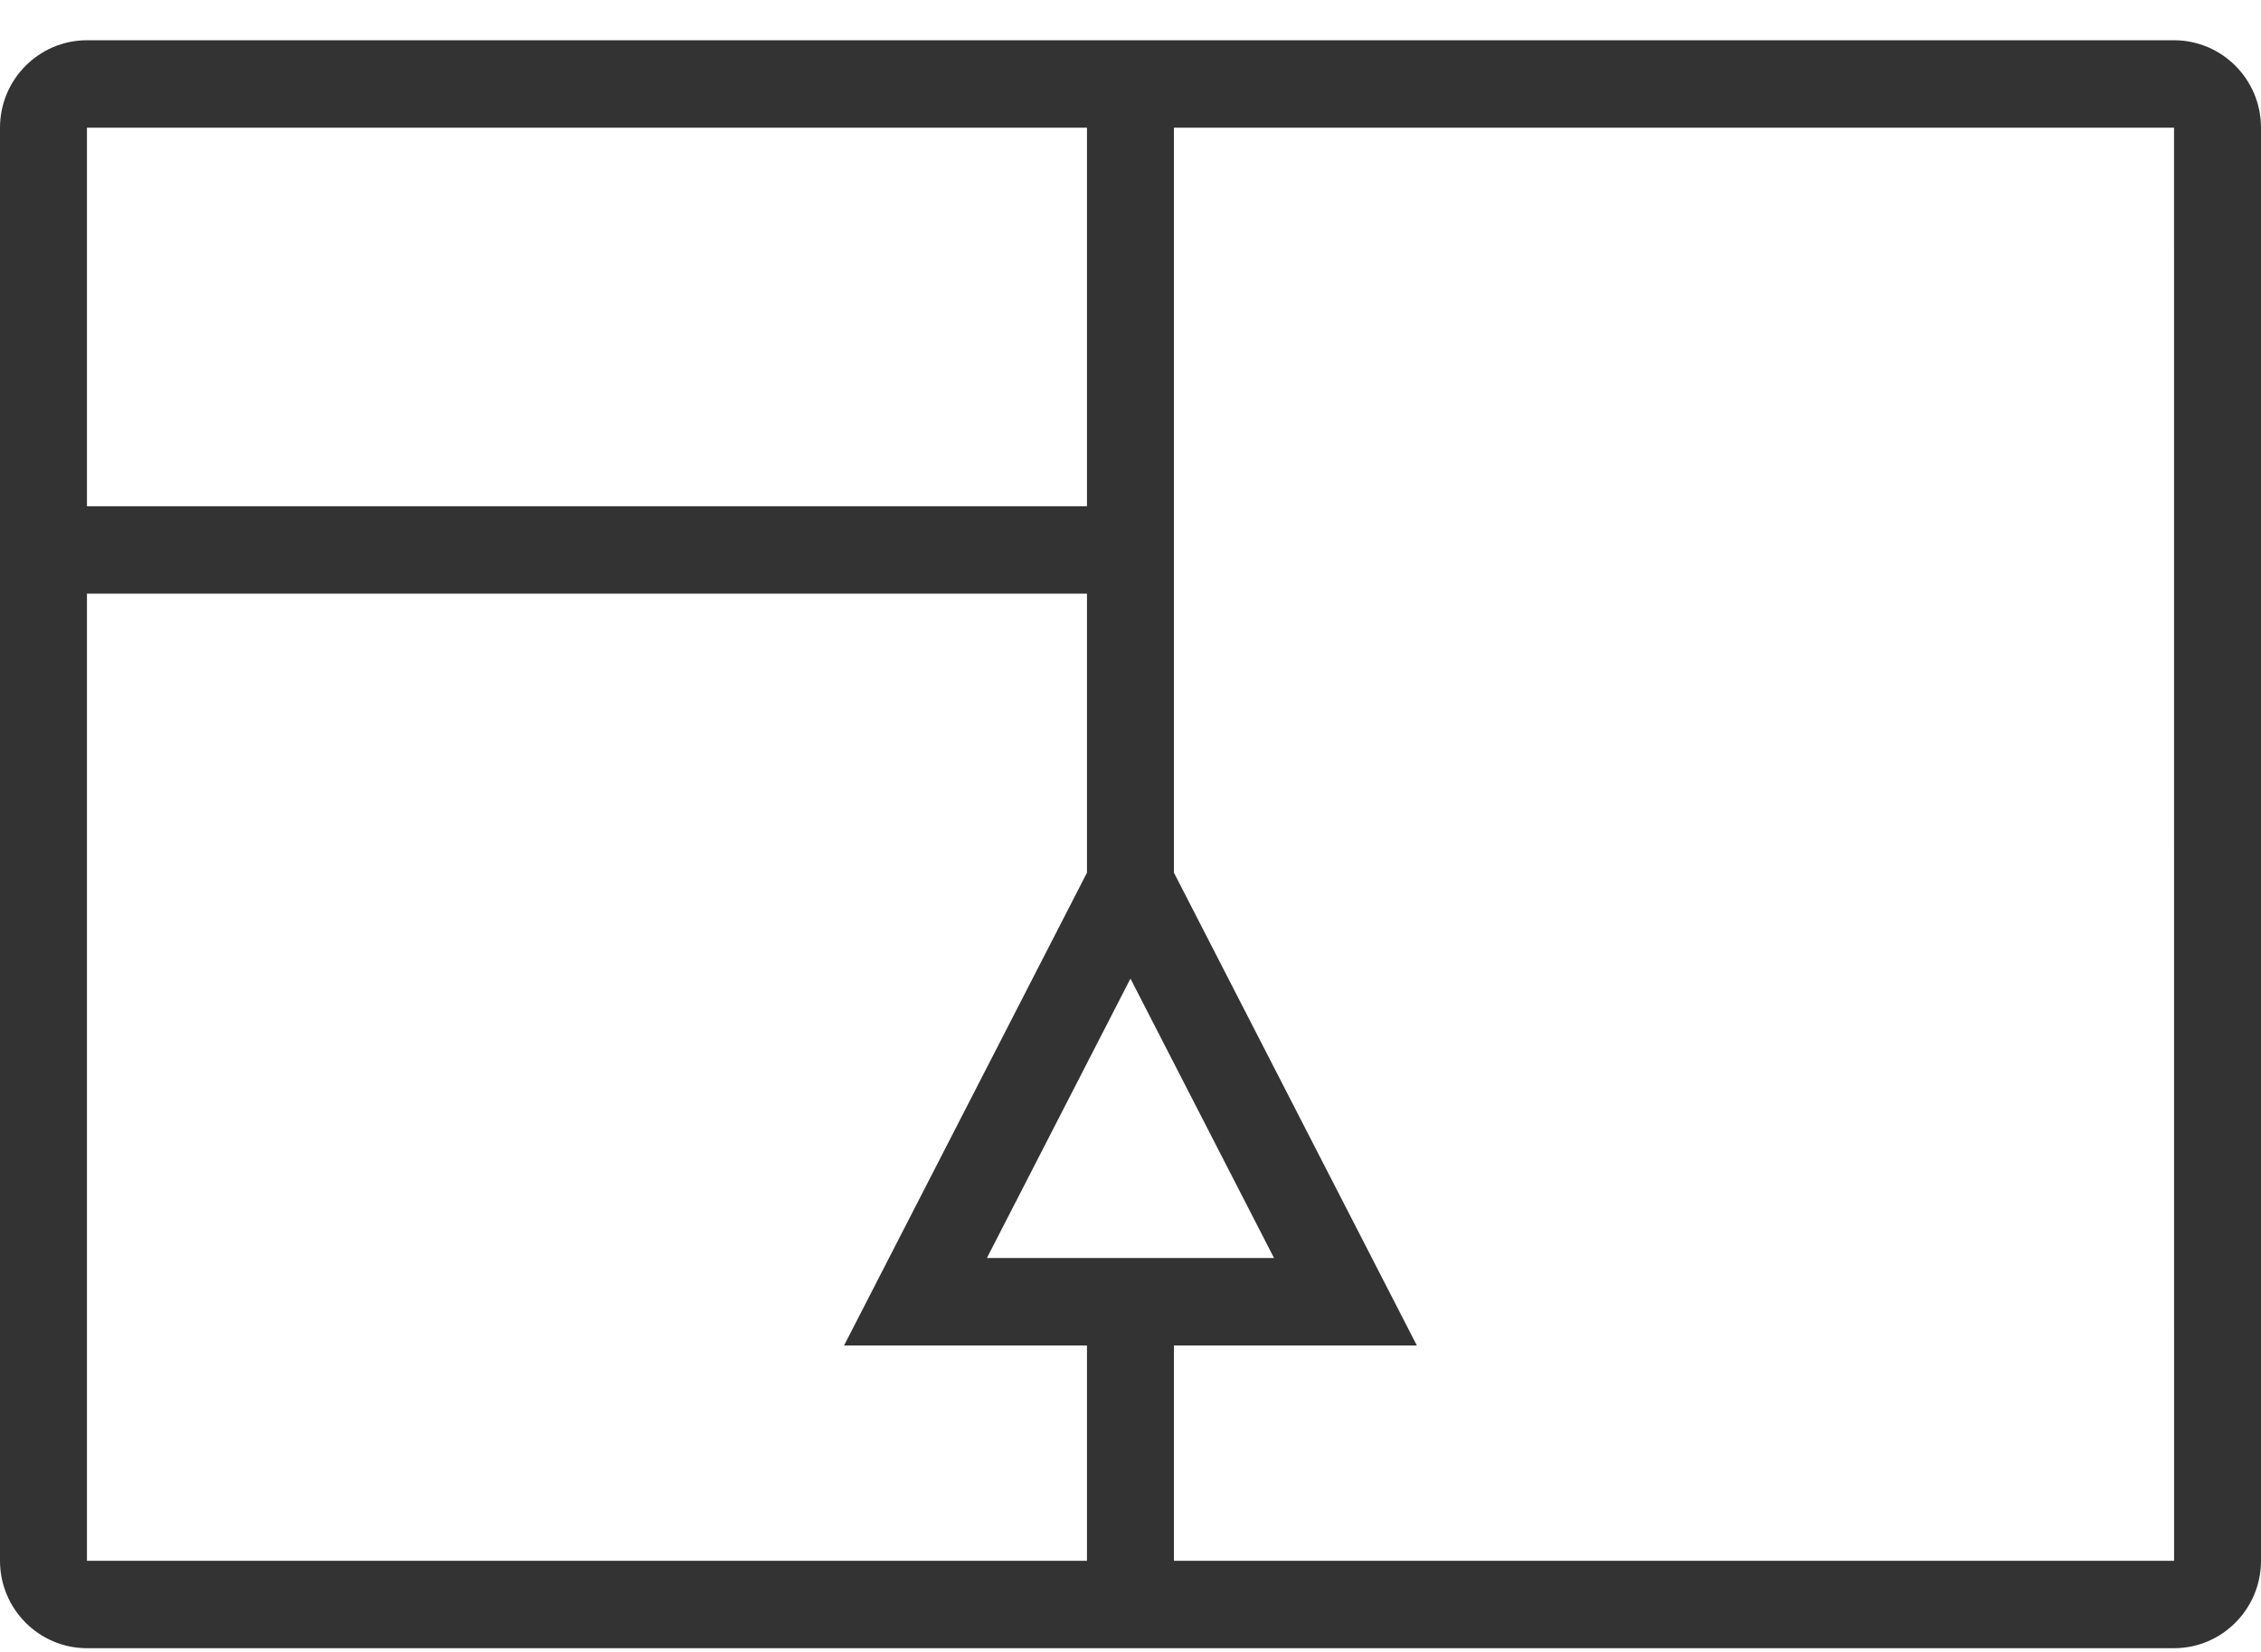 <svg xmlns="http://www.w3.org/2000/svg" xmlns:xlink="http://www.w3.org/1999/xlink" width="52px" height="38px"><path fill-rule="evenodd" fill="rgb(51, 51, 51)" d="M50.000,0.926 L2.000,0.926 C0.897,0.926 -0.000,1.828 -0.000,2.937 L-0.000,35.903 C-0.000,37.012 0.897,37.914 2.000,37.914 L50.000,37.914 C51.103,37.914 52.000,37.012 52.000,35.903 L52.000,2.937 C52.000,1.828 51.103,0.926 50.000,0.926 ZM22.697,28.939 L25.999,22.511 L29.301,28.939 L22.697,28.939 ZM24.999,2.937 L24.999,11.645 L2.000,11.645 L2.000,2.937 L24.999,2.937 ZM2.000,13.656 L24.999,13.656 L24.999,20.075 L19.412,30.951 L24.999,30.951 L24.999,35.903 L2.000,35.903 L2.000,13.656 ZM26.999,35.903 L26.999,30.951 L32.586,30.951 L26.999,20.075 L26.999,2.937 L50.000,2.937 L50.001,35.903 L26.999,35.903 Z"></path></svg>